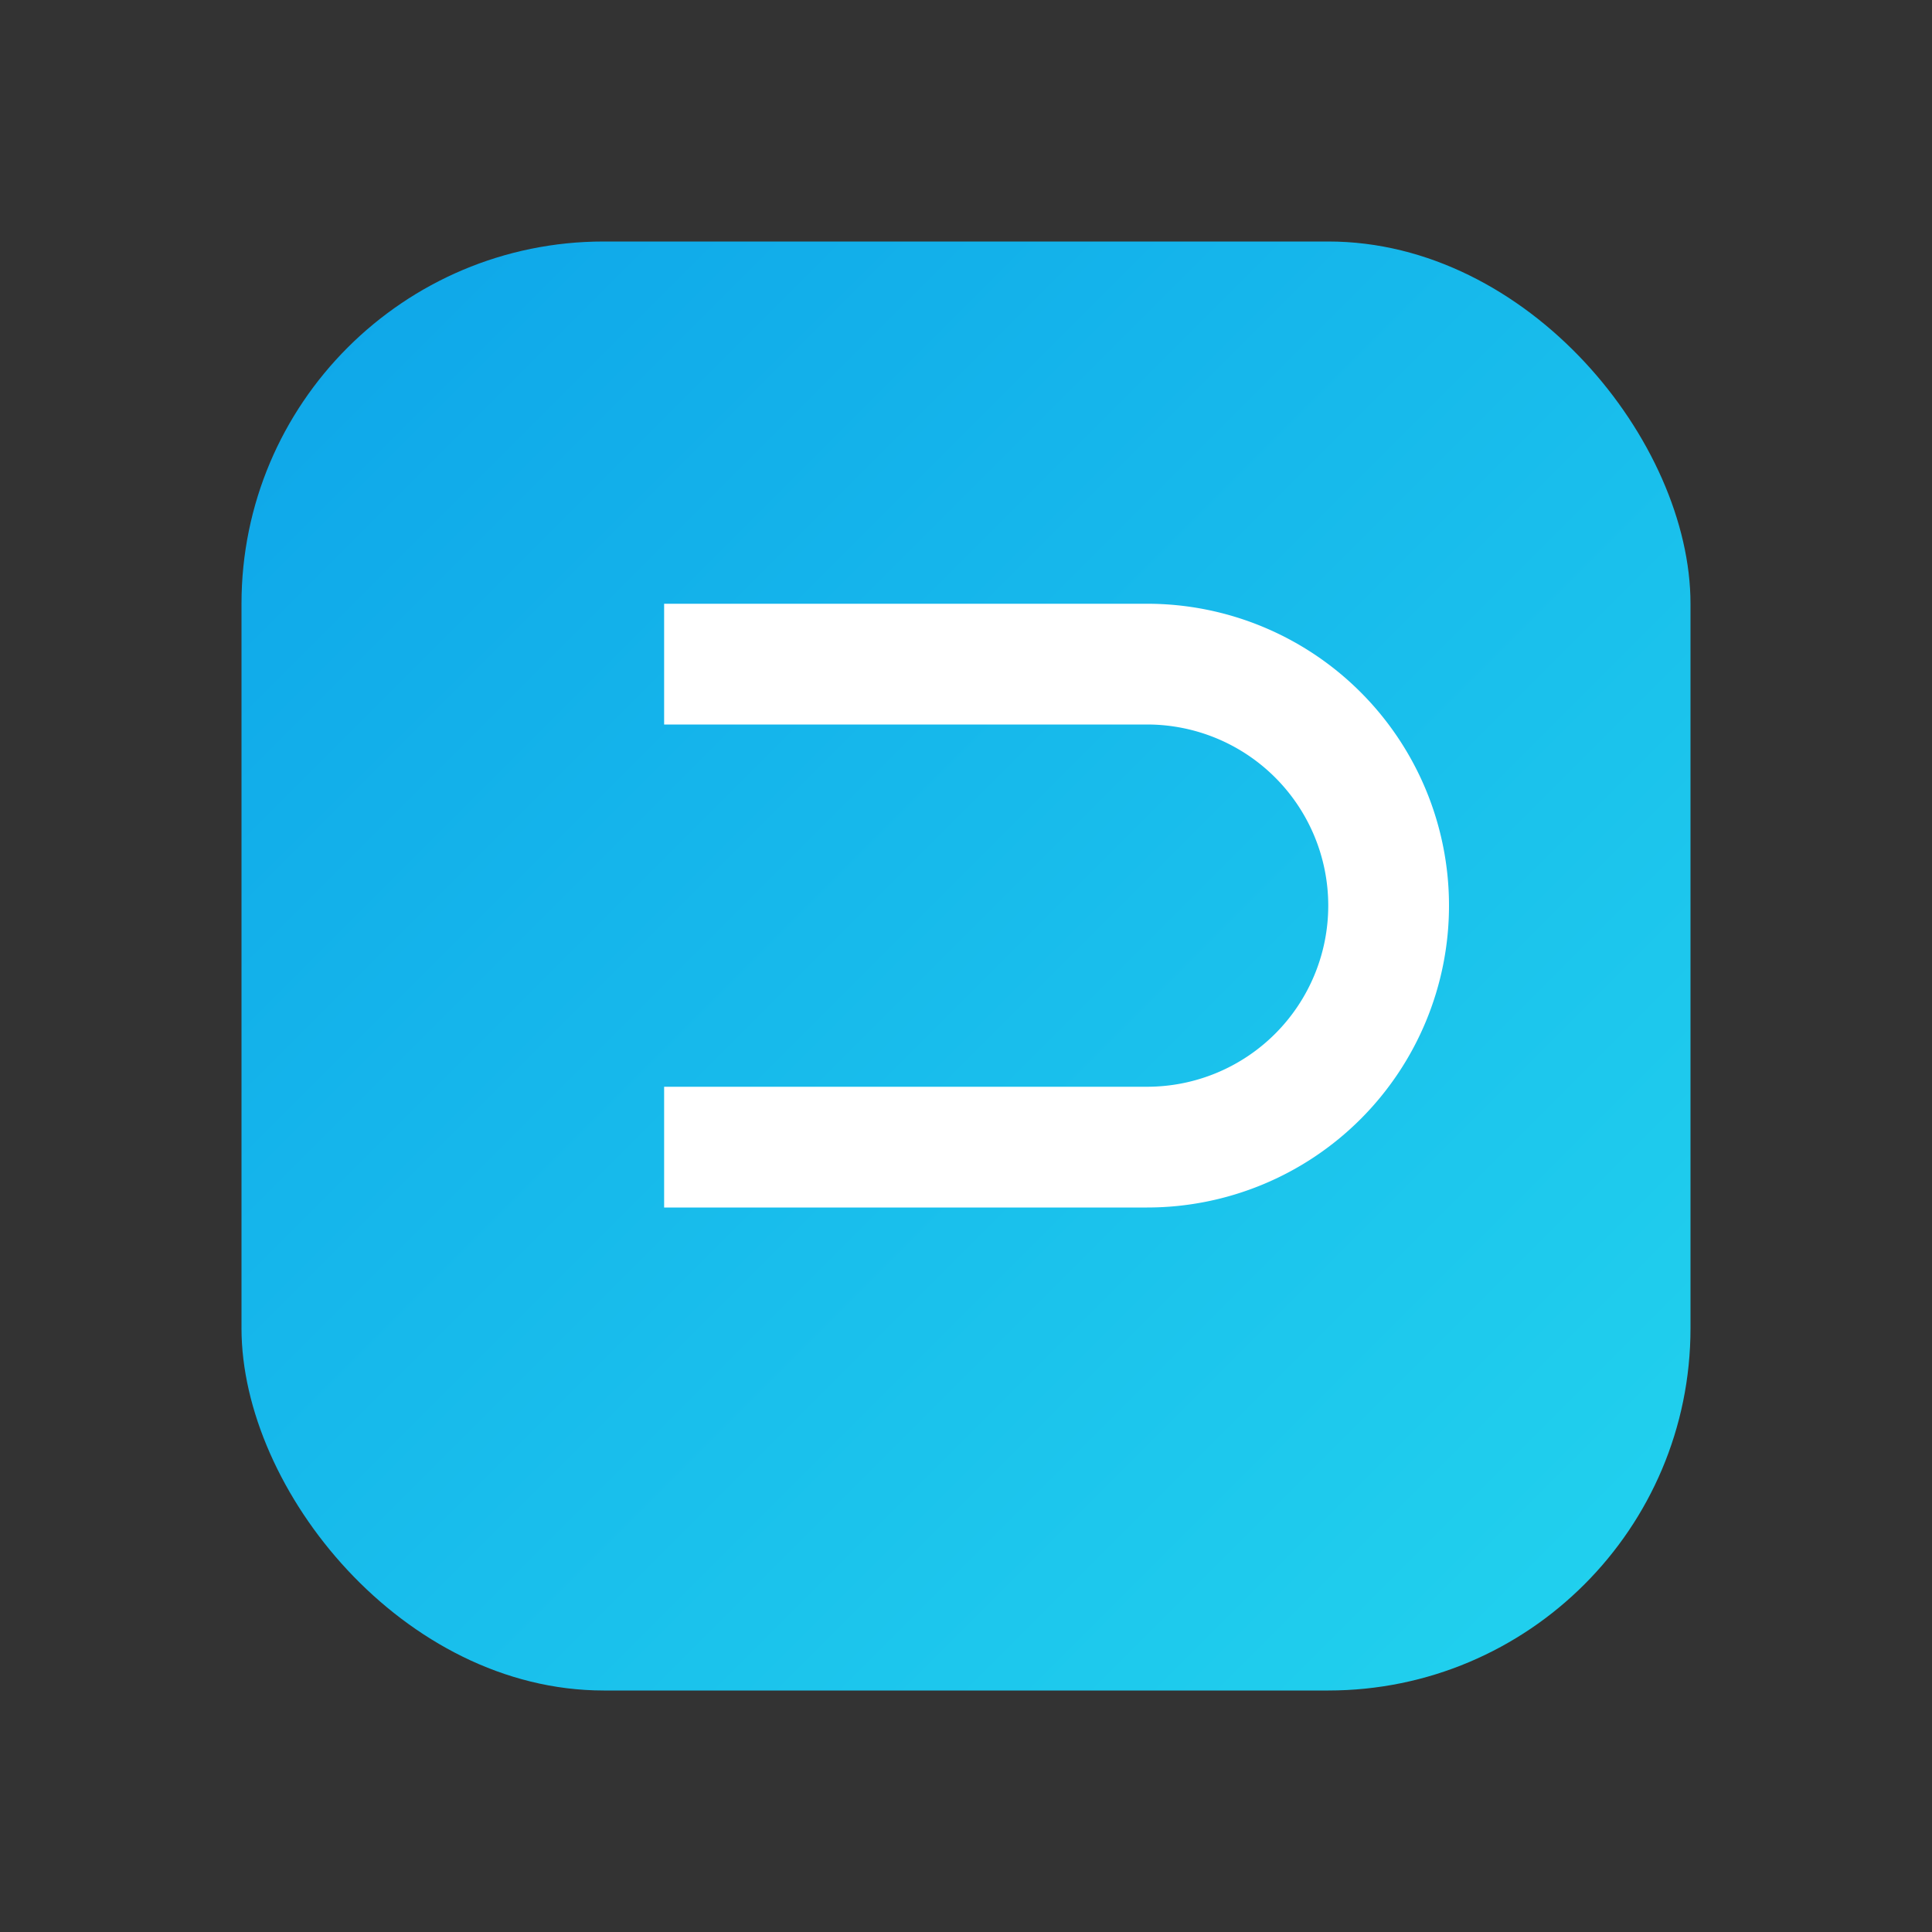 <svg xmlns="http://www.w3.org/2000/svg" viewBox="0 0 32 32">
  <rect x="0" y="0" width="32" height="32" fill="#333333" stroke="none"/>
  <defs>
    <linearGradient id="g" x1="0" y1="0" x2="1" y2="1">
      <stop offset="0" stop-color="#0ea5e9" />
      <stop offset="1" stop-color="#22d3ee" />
    </linearGradient>
  </defs>
  <rect x="4" y="4" width="24" height="24" rx="6" fill="url(#g)"/>
  <path d="M11 10h8a5 5 0 1 1 0 10h-8v-2h8a3 3 0 1 0 0-6h-8v-2z" fill="#ffffff"/>
</svg>
